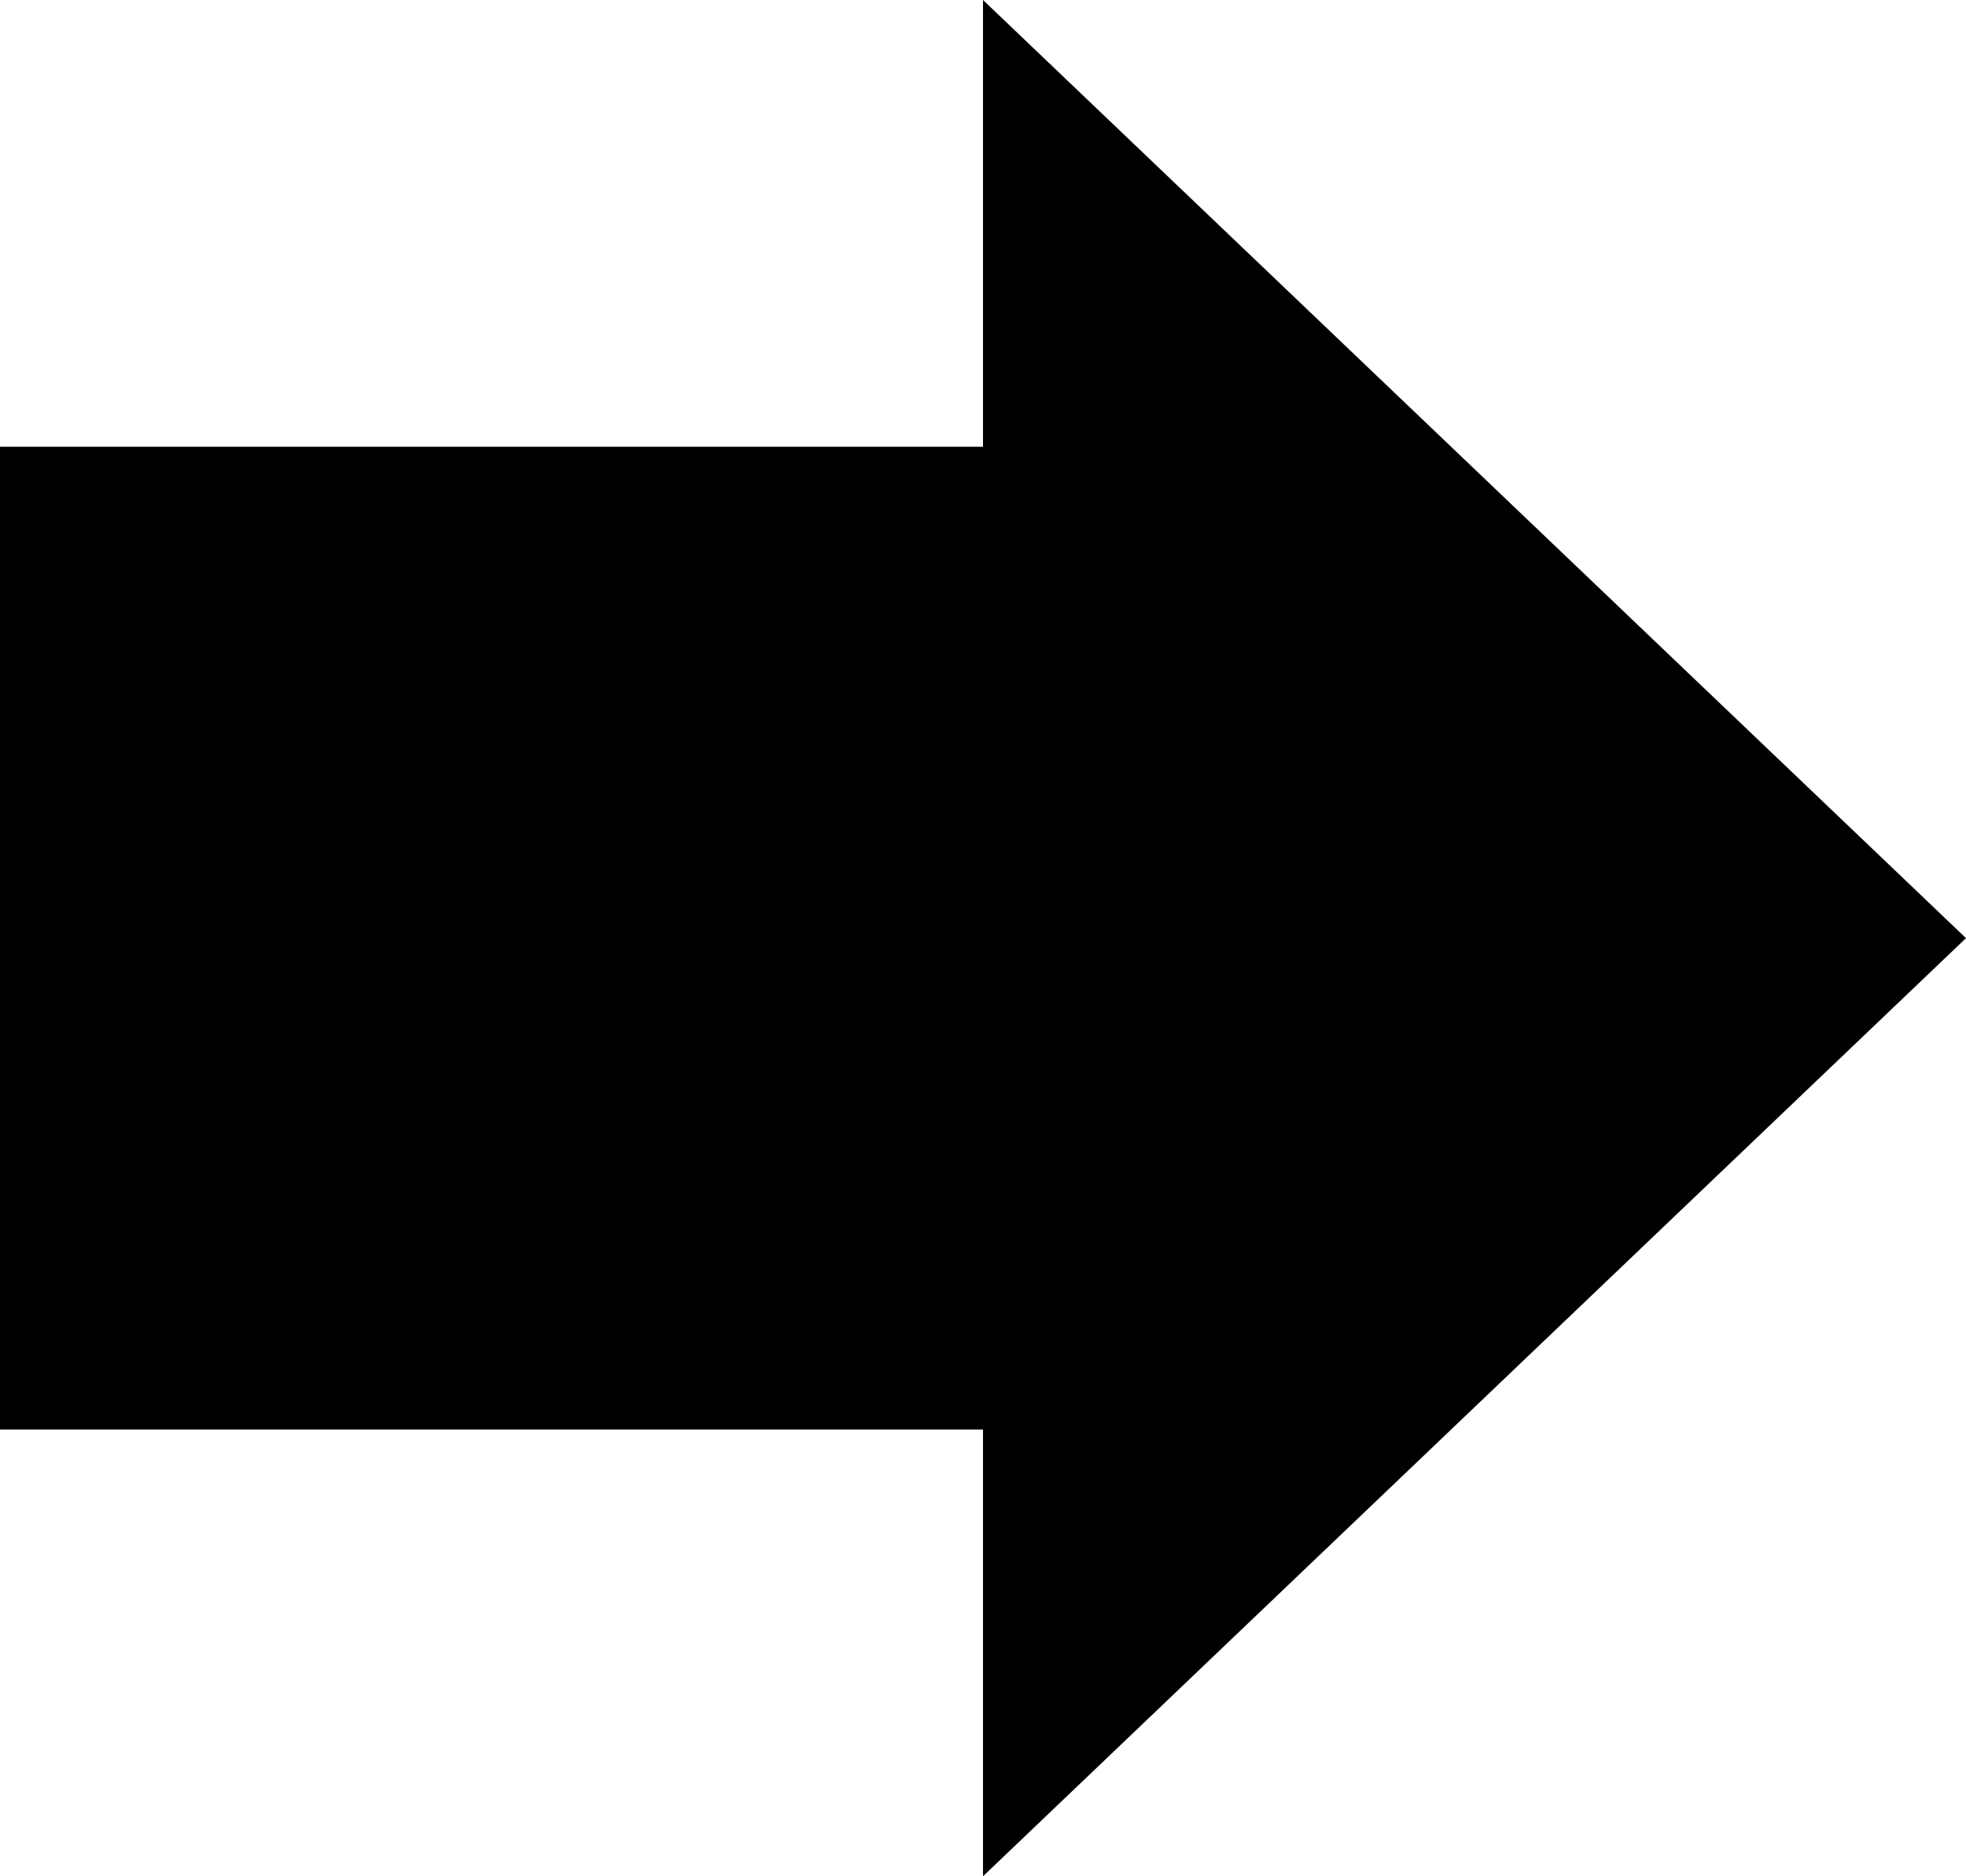 <svg xmlns="http://www.w3.org/2000/svg" xmlns:xlink="http://www.w3.org/1999/xlink" xmlns:sketch="http://www.bohemiancoding.com/sketch/ns" viewBox="0 0 22 21" version="1.1" x="0px" y="0px" width="22px" height="21px"><title>arrow_next</title><description>Created with Sketch (http://www.bohemiancoding.com/sketch)</description><g stroke="none" stroke-width="1" fill="none" fill-rule="evenodd" sketch:type="MSPage"><path d="M11,-0.5 L0.5,10.5 L5.5,10.5 L5.5,21.5 L16.5,21.5 L16.5,10.5 L21.5,10.5 L11,-0.5 L11,-0.5 Z" fill="#000000" sketch:type="MSShapeGroup" transform="translate(11, 10.5) rotate(90) translate(-11, -10.5) "/></g></svg>